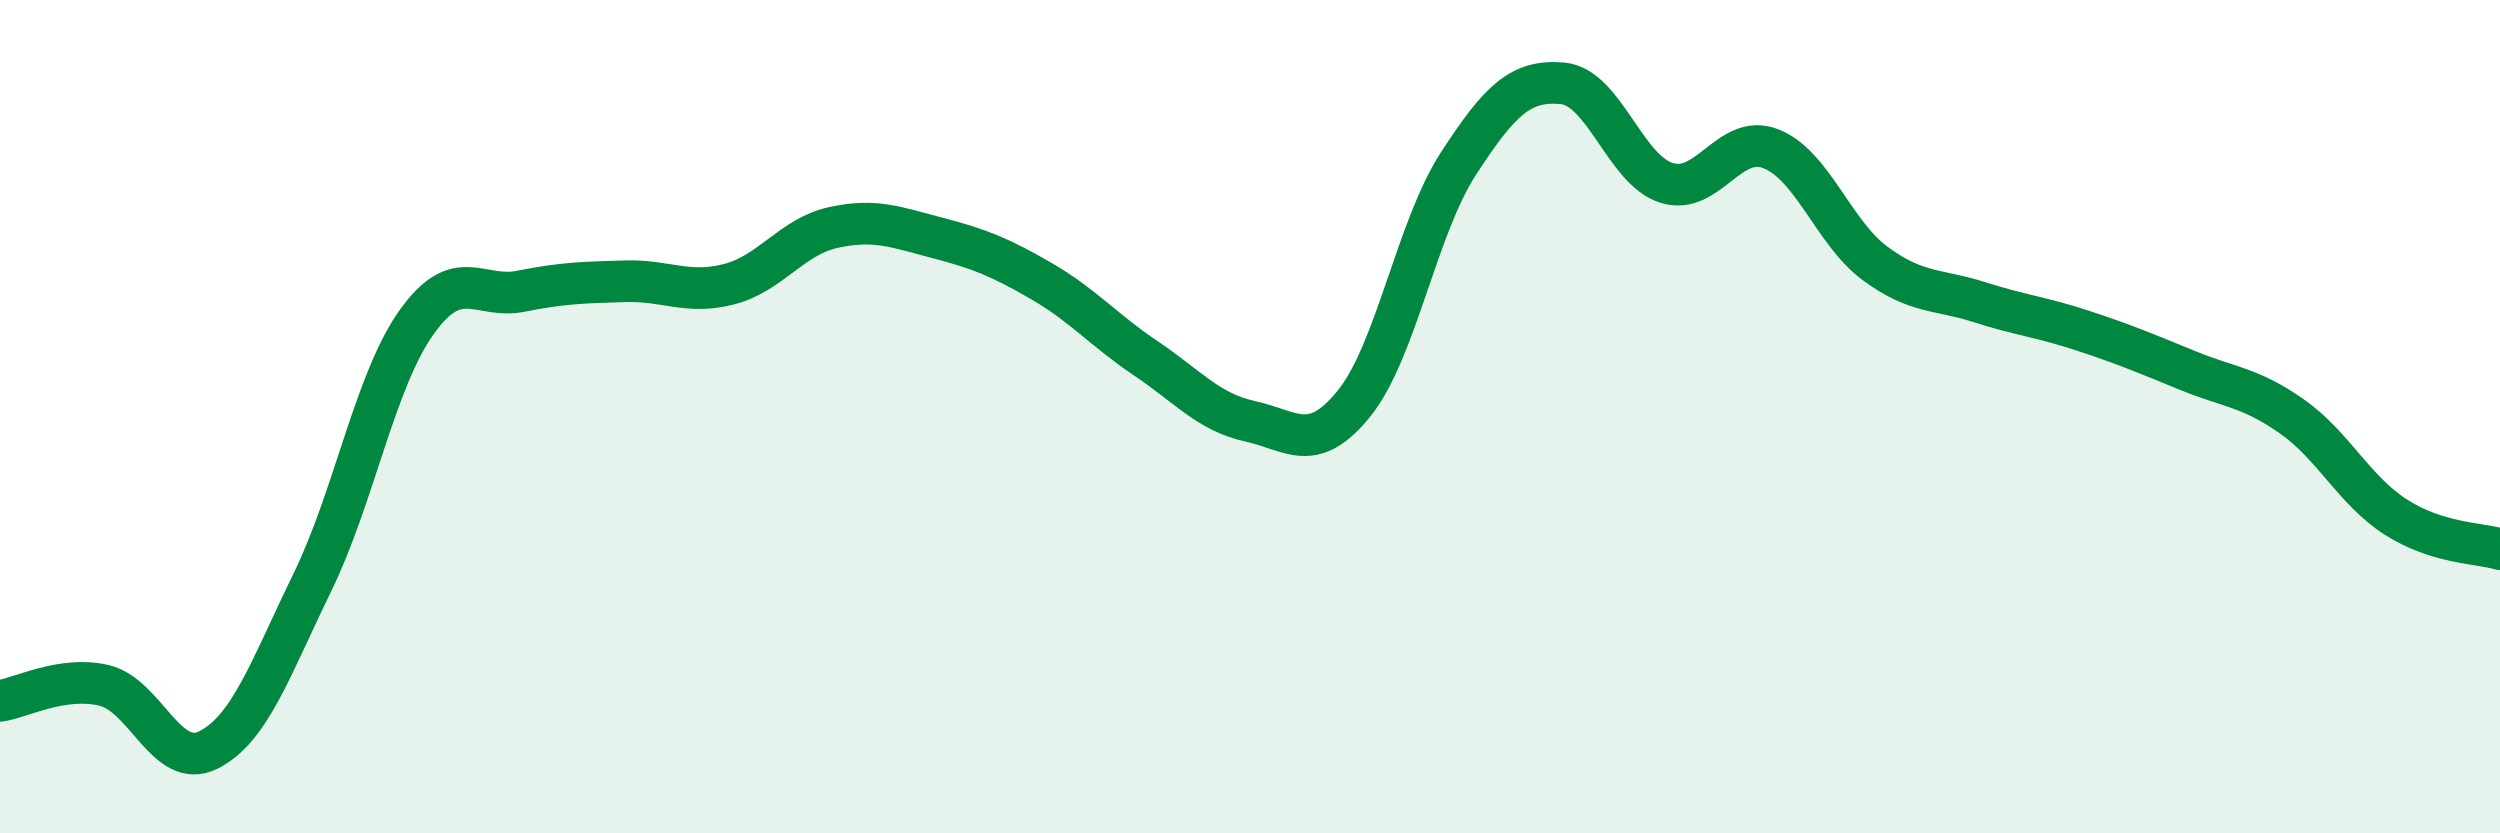 
    <svg width="60" height="20" viewBox="0 0 60 20" xmlns="http://www.w3.org/2000/svg">
      <path
        d="M 0,16.82 C 0.5,16.75 1.5,16.21 2.5,16.45 C 3.5,16.69 4,18.5 5,18 C 6,17.5 6.5,16.02 7.5,13.97 C 8.5,11.92 9,9.13 10,7.73 C 11,6.33 11.5,7.19 12.5,6.99 C 13.5,6.79 14,6.78 15,6.75 C 16,6.72 16.5,7.08 17.5,6.82 C 18.5,6.56 19,5.68 20,5.46 C 21,5.24 21.5,5.45 22.5,5.71 C 23.5,5.97 24,6.17 25,6.75 C 26,7.33 26.5,7.93 27.5,8.6 C 28.5,9.27 29,9.89 30,10.11 C 31,10.33 31.5,10.92 32.5,9.68 C 33.5,8.44 34,5.47 35,3.93 C 36,2.39 36.5,1.91 37.5,2 C 38.5,2.09 39,4.08 40,4.39 C 41,4.7 41.5,3.18 42.5,3.57 C 43.5,3.96 44,5.58 45,6.32 C 46,7.06 46.5,6.93 47.5,7.25 C 48.5,7.57 49,7.61 50,7.94 C 51,8.27 51.5,8.48 52.5,8.89 C 53.5,9.3 54,9.29 55,9.99 C 56,10.69 56.5,11.77 57.5,12.41 C 58.5,13.05 59.5,13.03 60,13.18L60 20L0 20Z"
        fill="#008740"
        opacity="0.1"
        stroke-linecap="round"
        stroke-linejoin="round"
      />
      <path
        d="M 0,16.82 C 0.5,16.75 1.5,16.21 2.5,16.45 C 3.5,16.69 4,18.5 5,18 C 6,17.5 6.5,16.02 7.5,13.97 C 8.5,11.92 9,9.13 10,7.73 C 11,6.33 11.5,7.19 12.5,6.99 C 13.5,6.79 14,6.78 15,6.75 C 16,6.72 16.5,7.08 17.5,6.82 C 18.5,6.56 19,5.68 20,5.46 C 21,5.24 21.5,5.45 22.5,5.71 C 23.5,5.97 24,6.17 25,6.75 C 26,7.33 26.5,7.93 27.5,8.6 C 28.5,9.27 29,9.89 30,10.11 C 31,10.33 31.5,10.92 32.5,9.68 C 33.5,8.44 34,5.47 35,3.93 C 36,2.39 36.5,1.91 37.5,2 C 38.5,2.09 39,4.08 40,4.39 C 41,4.7 41.5,3.18 42.5,3.57 C 43.5,3.96 44,5.58 45,6.32 C 46,7.06 46.5,6.93 47.5,7.25 C 48.5,7.57 49,7.61 50,7.94 C 51,8.27 51.5,8.48 52.5,8.89 C 53.5,9.3 54,9.29 55,9.99 C 56,10.69 56.5,11.77 57.5,12.41 C 58.5,13.05 59.5,13.03 60,13.18"
        stroke="#008740"
        stroke-width="1"
        fill="none"
        stroke-linecap="round"
        stroke-linejoin="round"
      />
    </svg>
  